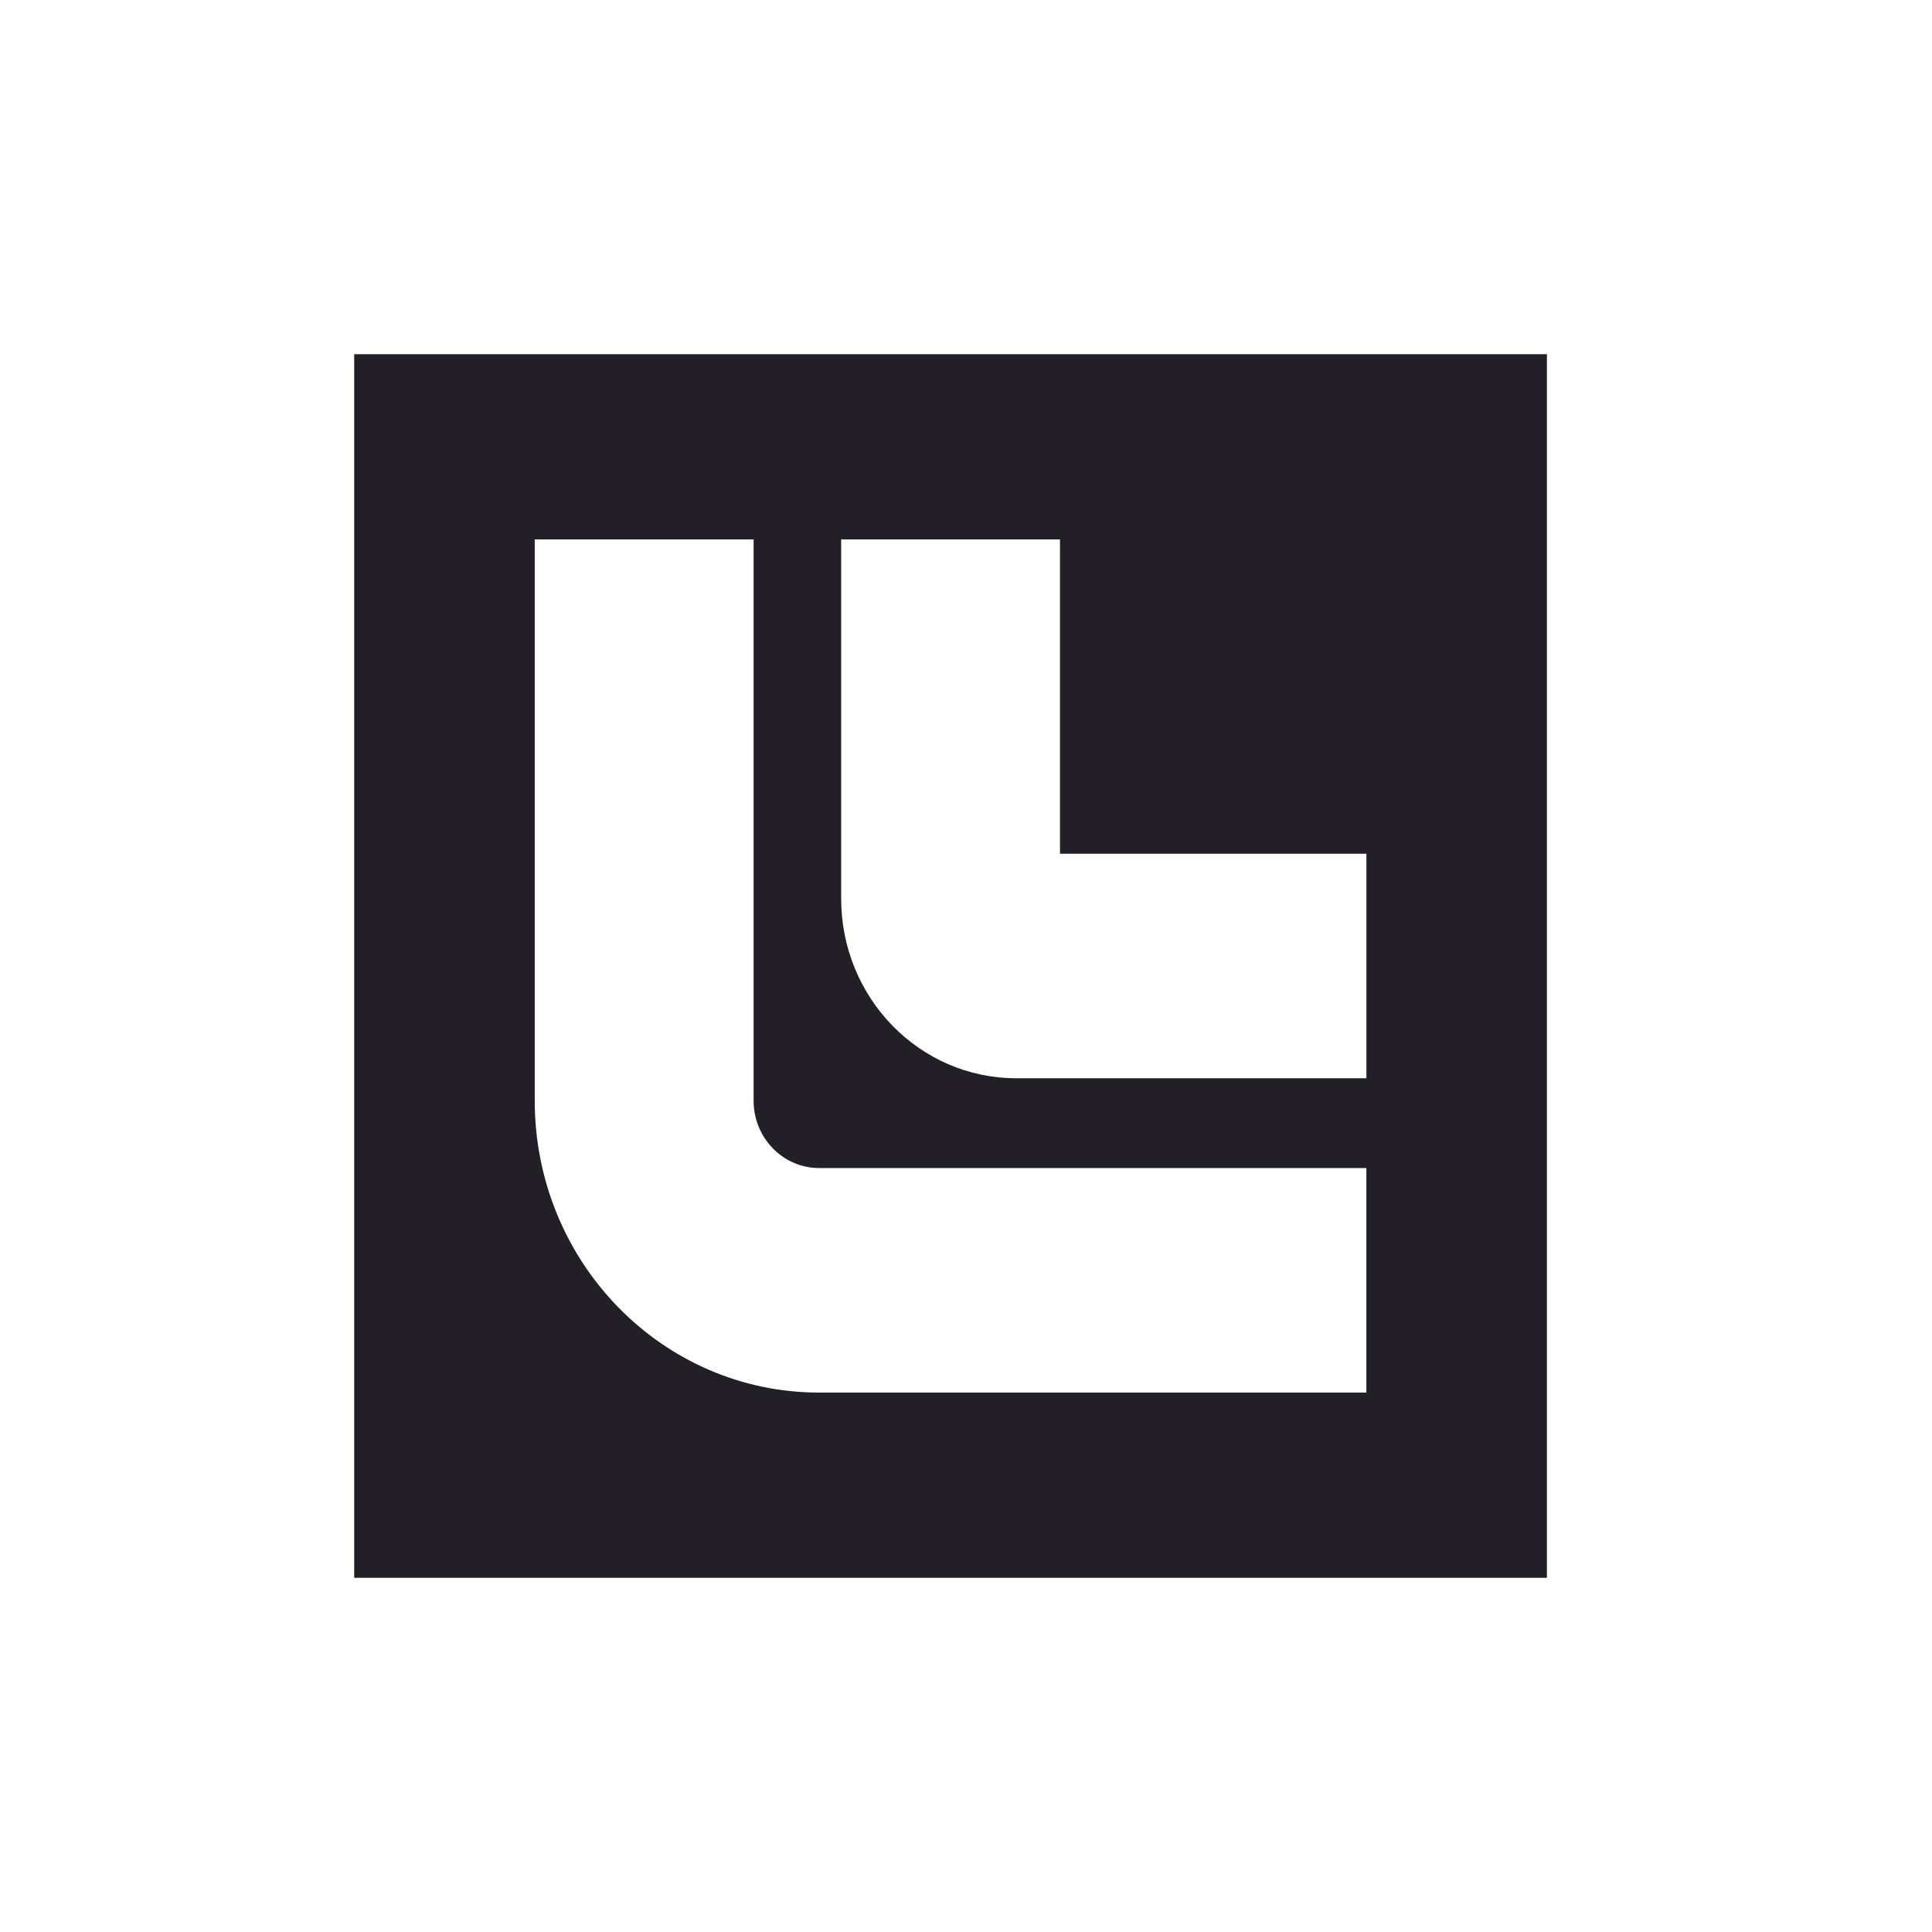 <?xml version="1.0" encoding="UTF-8"?> <svg xmlns="http://www.w3.org/2000/svg" width="60" height="60" viewBox="0 0 60 60" fill="none"><rect width="60" height="60" fill="white"></rect><path d="M48.041 11H11V49H48.041V11Z" fill="#231F26"></path><path fill-rule="evenodd" clip-rule="evenodd" d="M16.607 34.184V16.752H23.404V34.184C23.404 35.339 24.317 36.275 25.443 36.275H42.434V43.248H25.443C20.563 43.248 16.607 39.19 16.607 34.184Z" fill="white"></path><path fill-rule="evenodd" clip-rule="evenodd" d="M26.123 27.908V16.752H32.919V26.514H42.435V33.486H31.56C28.557 33.486 26.123 30.989 26.123 27.908Z" fill="white"></path></svg> 